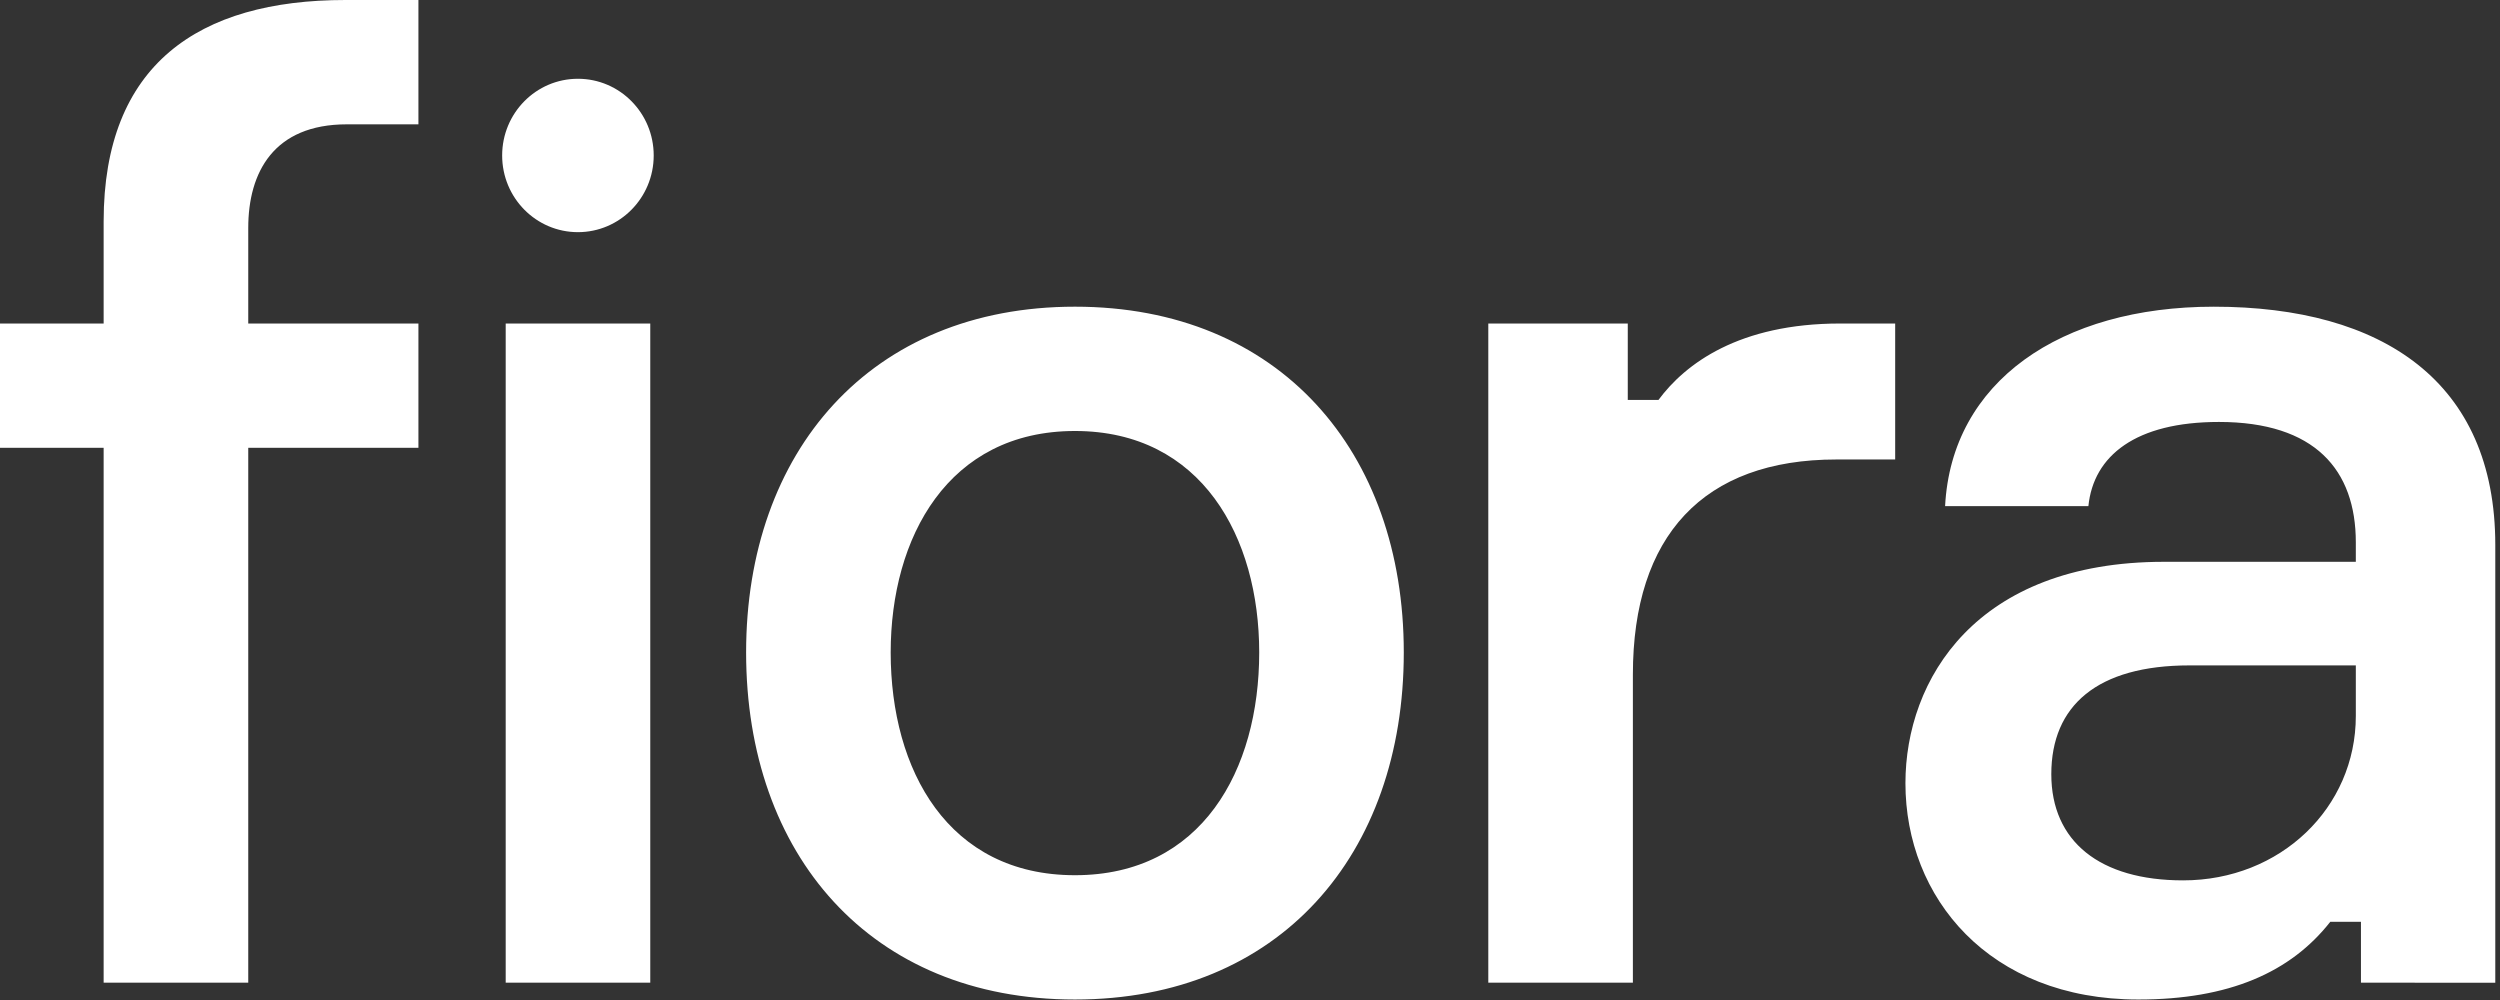 <svg clip-rule="evenodd" fill-rule="evenodd" stroke-linejoin="round" stroke-miterlimit="2" viewBox="0 0 530 212" xmlns="http://www.w3.org/2000/svg"><rect x="0" y="0" width="530" height="212" fill="#333333" stroke="none"/><path d="m294.3 400.744h-30.65v-139.746h30.65zm-85.228-113.393v113.393h-30.657v-113.393h-21.972v-26.355h21.972v-21.634c0-33.223 20.079-46.95 51.27-46.95h15.464v26.359h-15.192c-15.465 0-20.885 10.154-20.885 21.963v20.262h36.077v26.355zm214.324 43.384c0-24.436-12.209-46.952-39.061-46.952-26.858 0-39.067 22.516-39.067 46.952 0 24.982 12.209 47.222 39.067 47.222 26.852 0 39.061-22.24 39.061-47.222zm30.65 0c0 42.83-26.312 73.576-69.711 73.576-43.405 0-69.716-30.746-69.716-73.576 0-42.56 26.311-73.306 69.716-73.306 43.399 0 69.711 30.746 69.711 73.306zm104.175-40.912h-12.476c-28.214 0-43.13 16.2-43.13 45.58v65.34h-30.652v-139.746h29.568v16.2h6.509c5.694-7.689 17.089-16.2 38.519-16.2h11.662zm-263.192-64.452c0 8.983-7.19 16.259-16.063 16.259-8.876 0-16.065-7.276-16.065-16.259 0-8.981 7.189-16.259 16.065-16.259 8.873 0 16.063 7.278 16.063 16.259zm361.937 175.373v-12.904h-6.507c-8.412 10.708-21.433 16.471-40.697 16.471-31.731 0-49.365-21.686-49.365-45.851 0-21.962 14.917-46.945 54.792-46.945h40.69v-4.121c0-15.376-8.679-25.529-29.023-25.529-17.634 0-26.585 7.134-27.672 17.842h-30.377c1.354-26.354 24.41-42.277 56.962-42.277 35.81 0 59.678 15.923 59.678 50.513v92.801zm-1.087-67.267h-35.264c-19.53 0-29.294 8.512-29.294 23.065 0 14.275 10.305 22.509 27.939 22.509 20.619 0 36.619-15.369 36.619-34.866z" fill="#fff" fill-rule="nonzero" transform="translate(-156.443 -192.412)"/></svg>